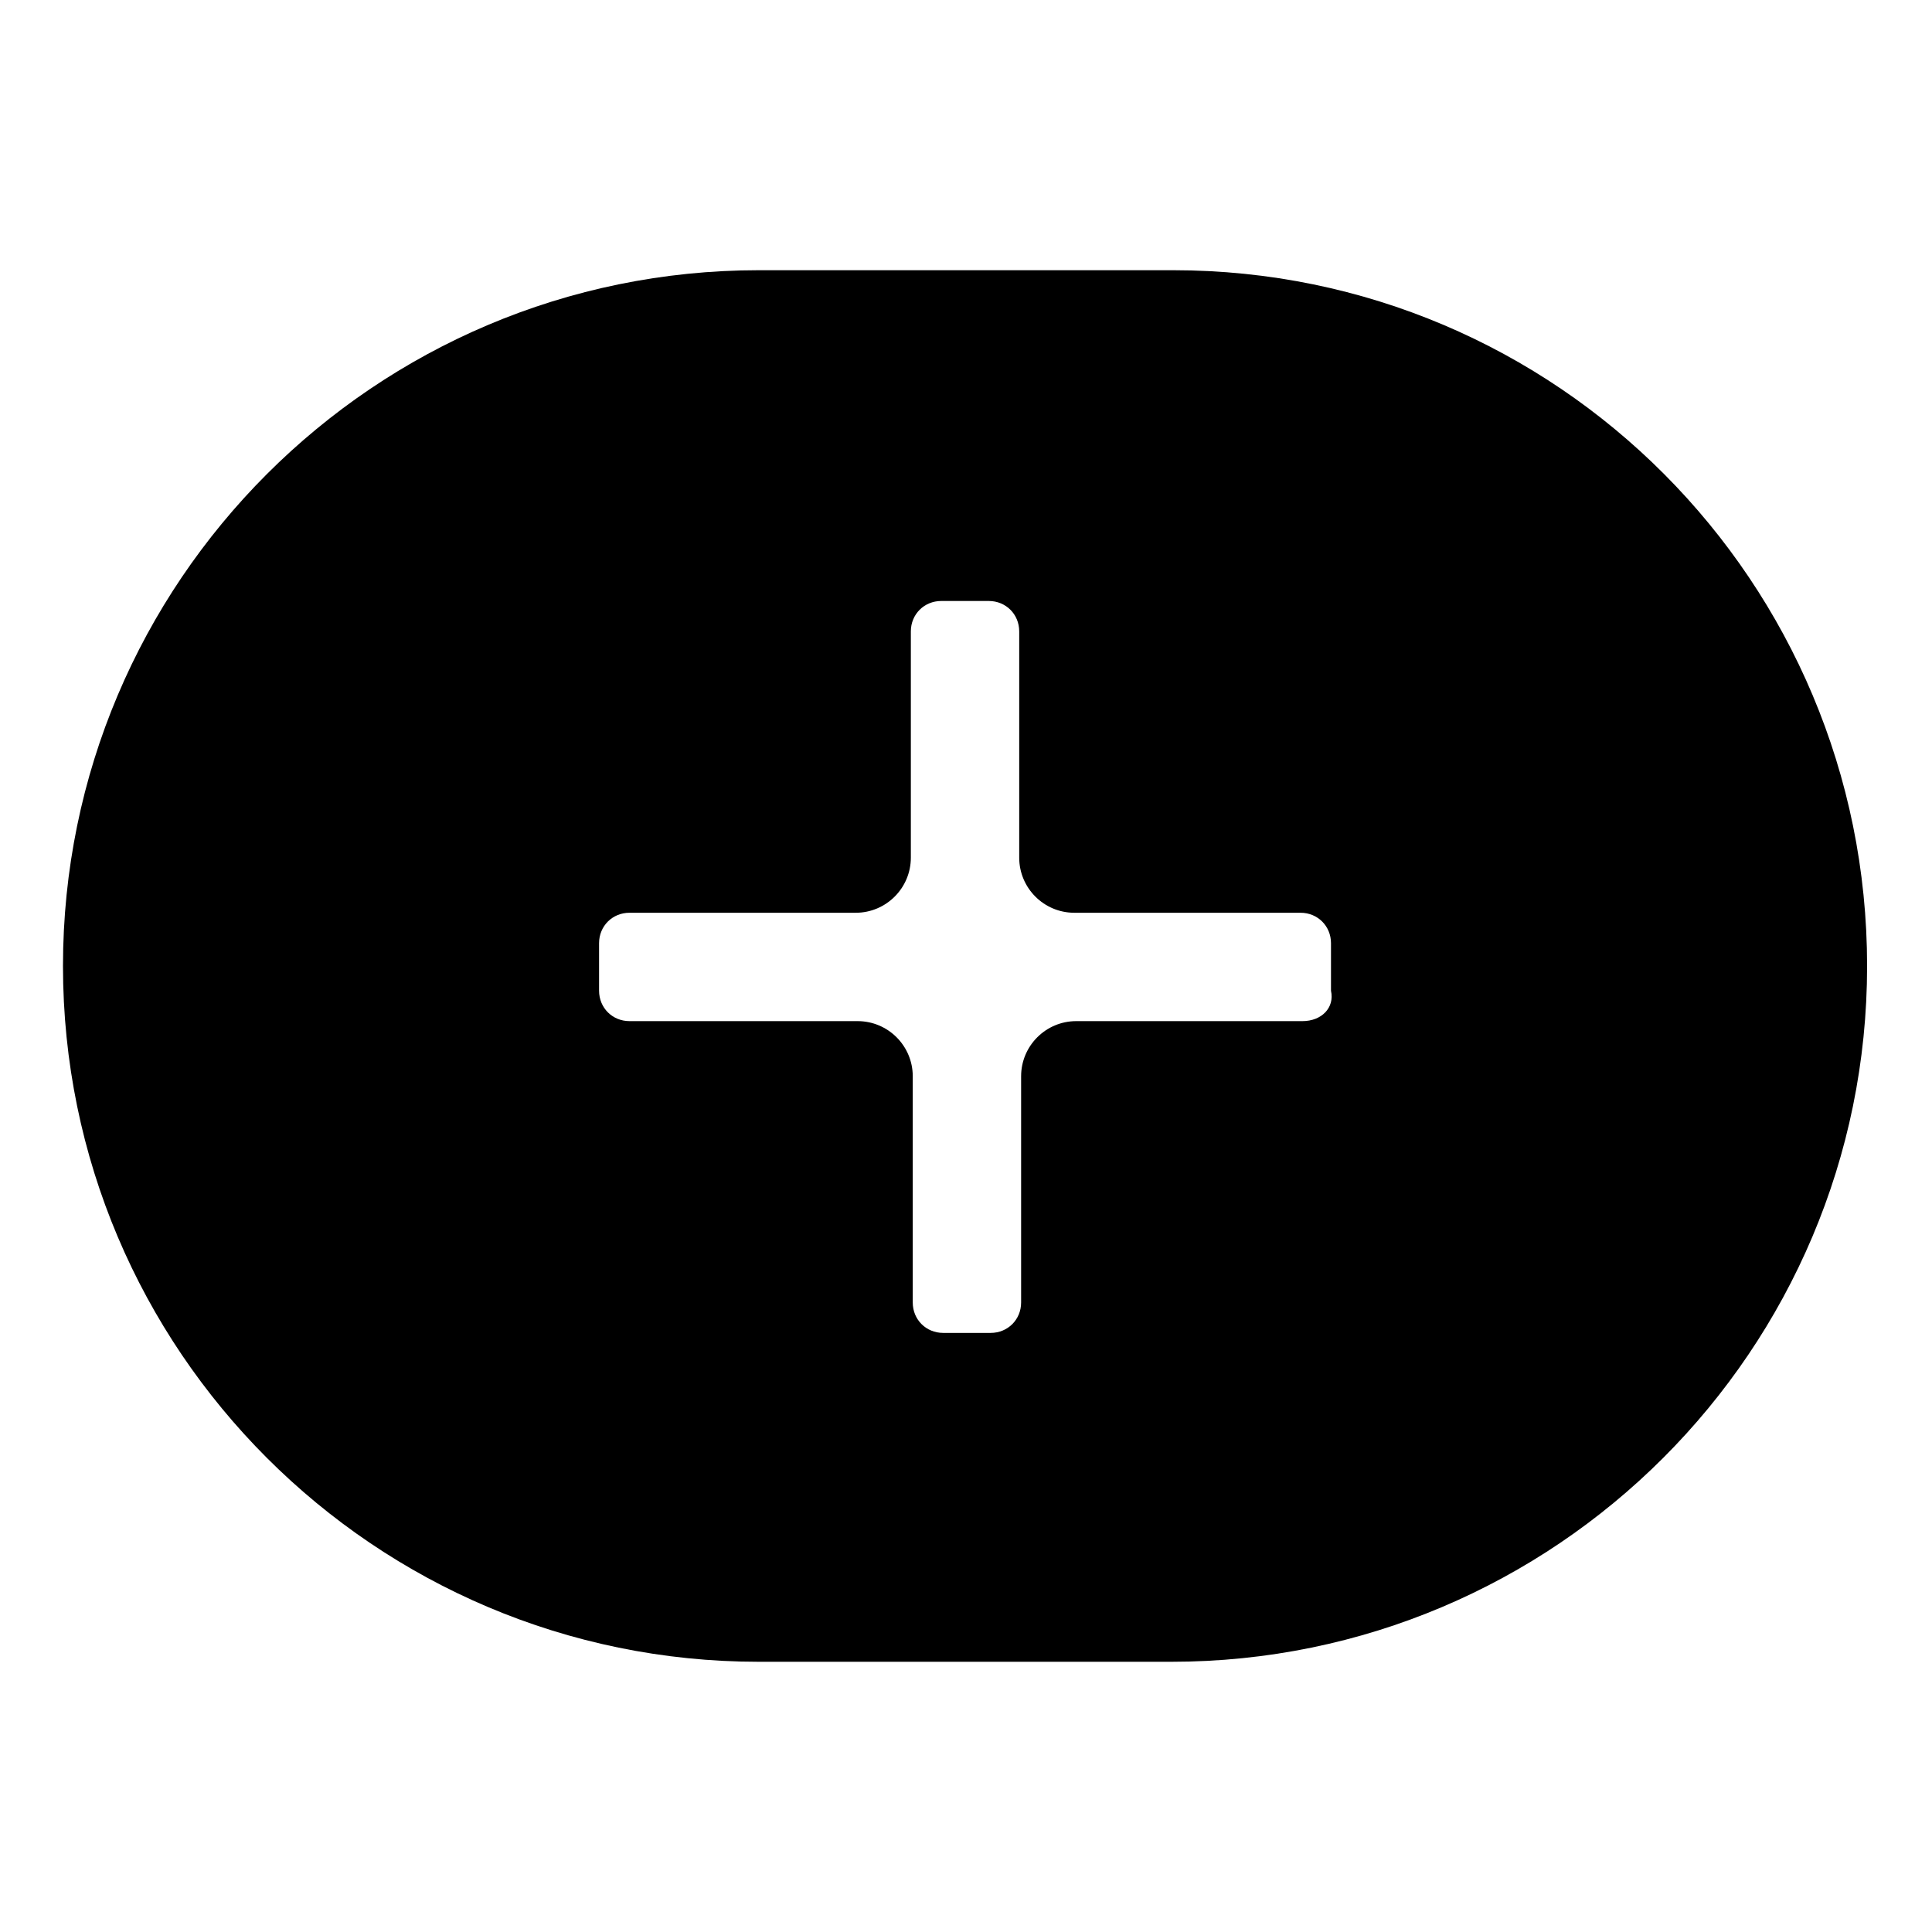 <?xml version="1.0" encoding="UTF-8"?>
<!-- Uploaded to: ICON Repo, www.iconrepo.com, Generator: ICON Repo Mixer Tools -->
<svg fill="#000000" width="800px" height="800px" version="1.1" viewBox="144 144 512 512" xmlns="http://www.w3.org/2000/svg">
 <path d="m454.91 215.61h-109.83c-101.77 0-184.39 82.625-184.39 184.39s82.625 184.39 184.39 184.39h109.33c101.77 0 184.39-82.625 184.39-184.39s-82.121-184.39-183.89-184.39zm34.258 199h-59.953c-8.062 0-14.609 6.551-14.609 14.609v59.953c0 4.535-3.527 8.062-8.062 8.062h-12.594c-4.535 0-8.062-3.527-8.062-8.062v-59.953c0-8.062-6.551-14.609-14.609-14.609h-60.457c-4.535 0-8.062-3.527-8.062-8.062v-12.594c0-4.535 3.527-8.062 8.062-8.062h59.953c8.062 0 14.609-6.551 14.609-14.609v-59.953c0-4.535 3.527-8.062 8.062-8.062h12.594c4.535 0 8.062 3.527 8.062 8.062v59.953c0 8.062 6.551 14.609 14.609 14.609h59.953c4.535 0 8.062 3.527 8.062 8.062v12.594c1.008 4.535-2.519 8.062-7.559 8.062z"/>
</svg>